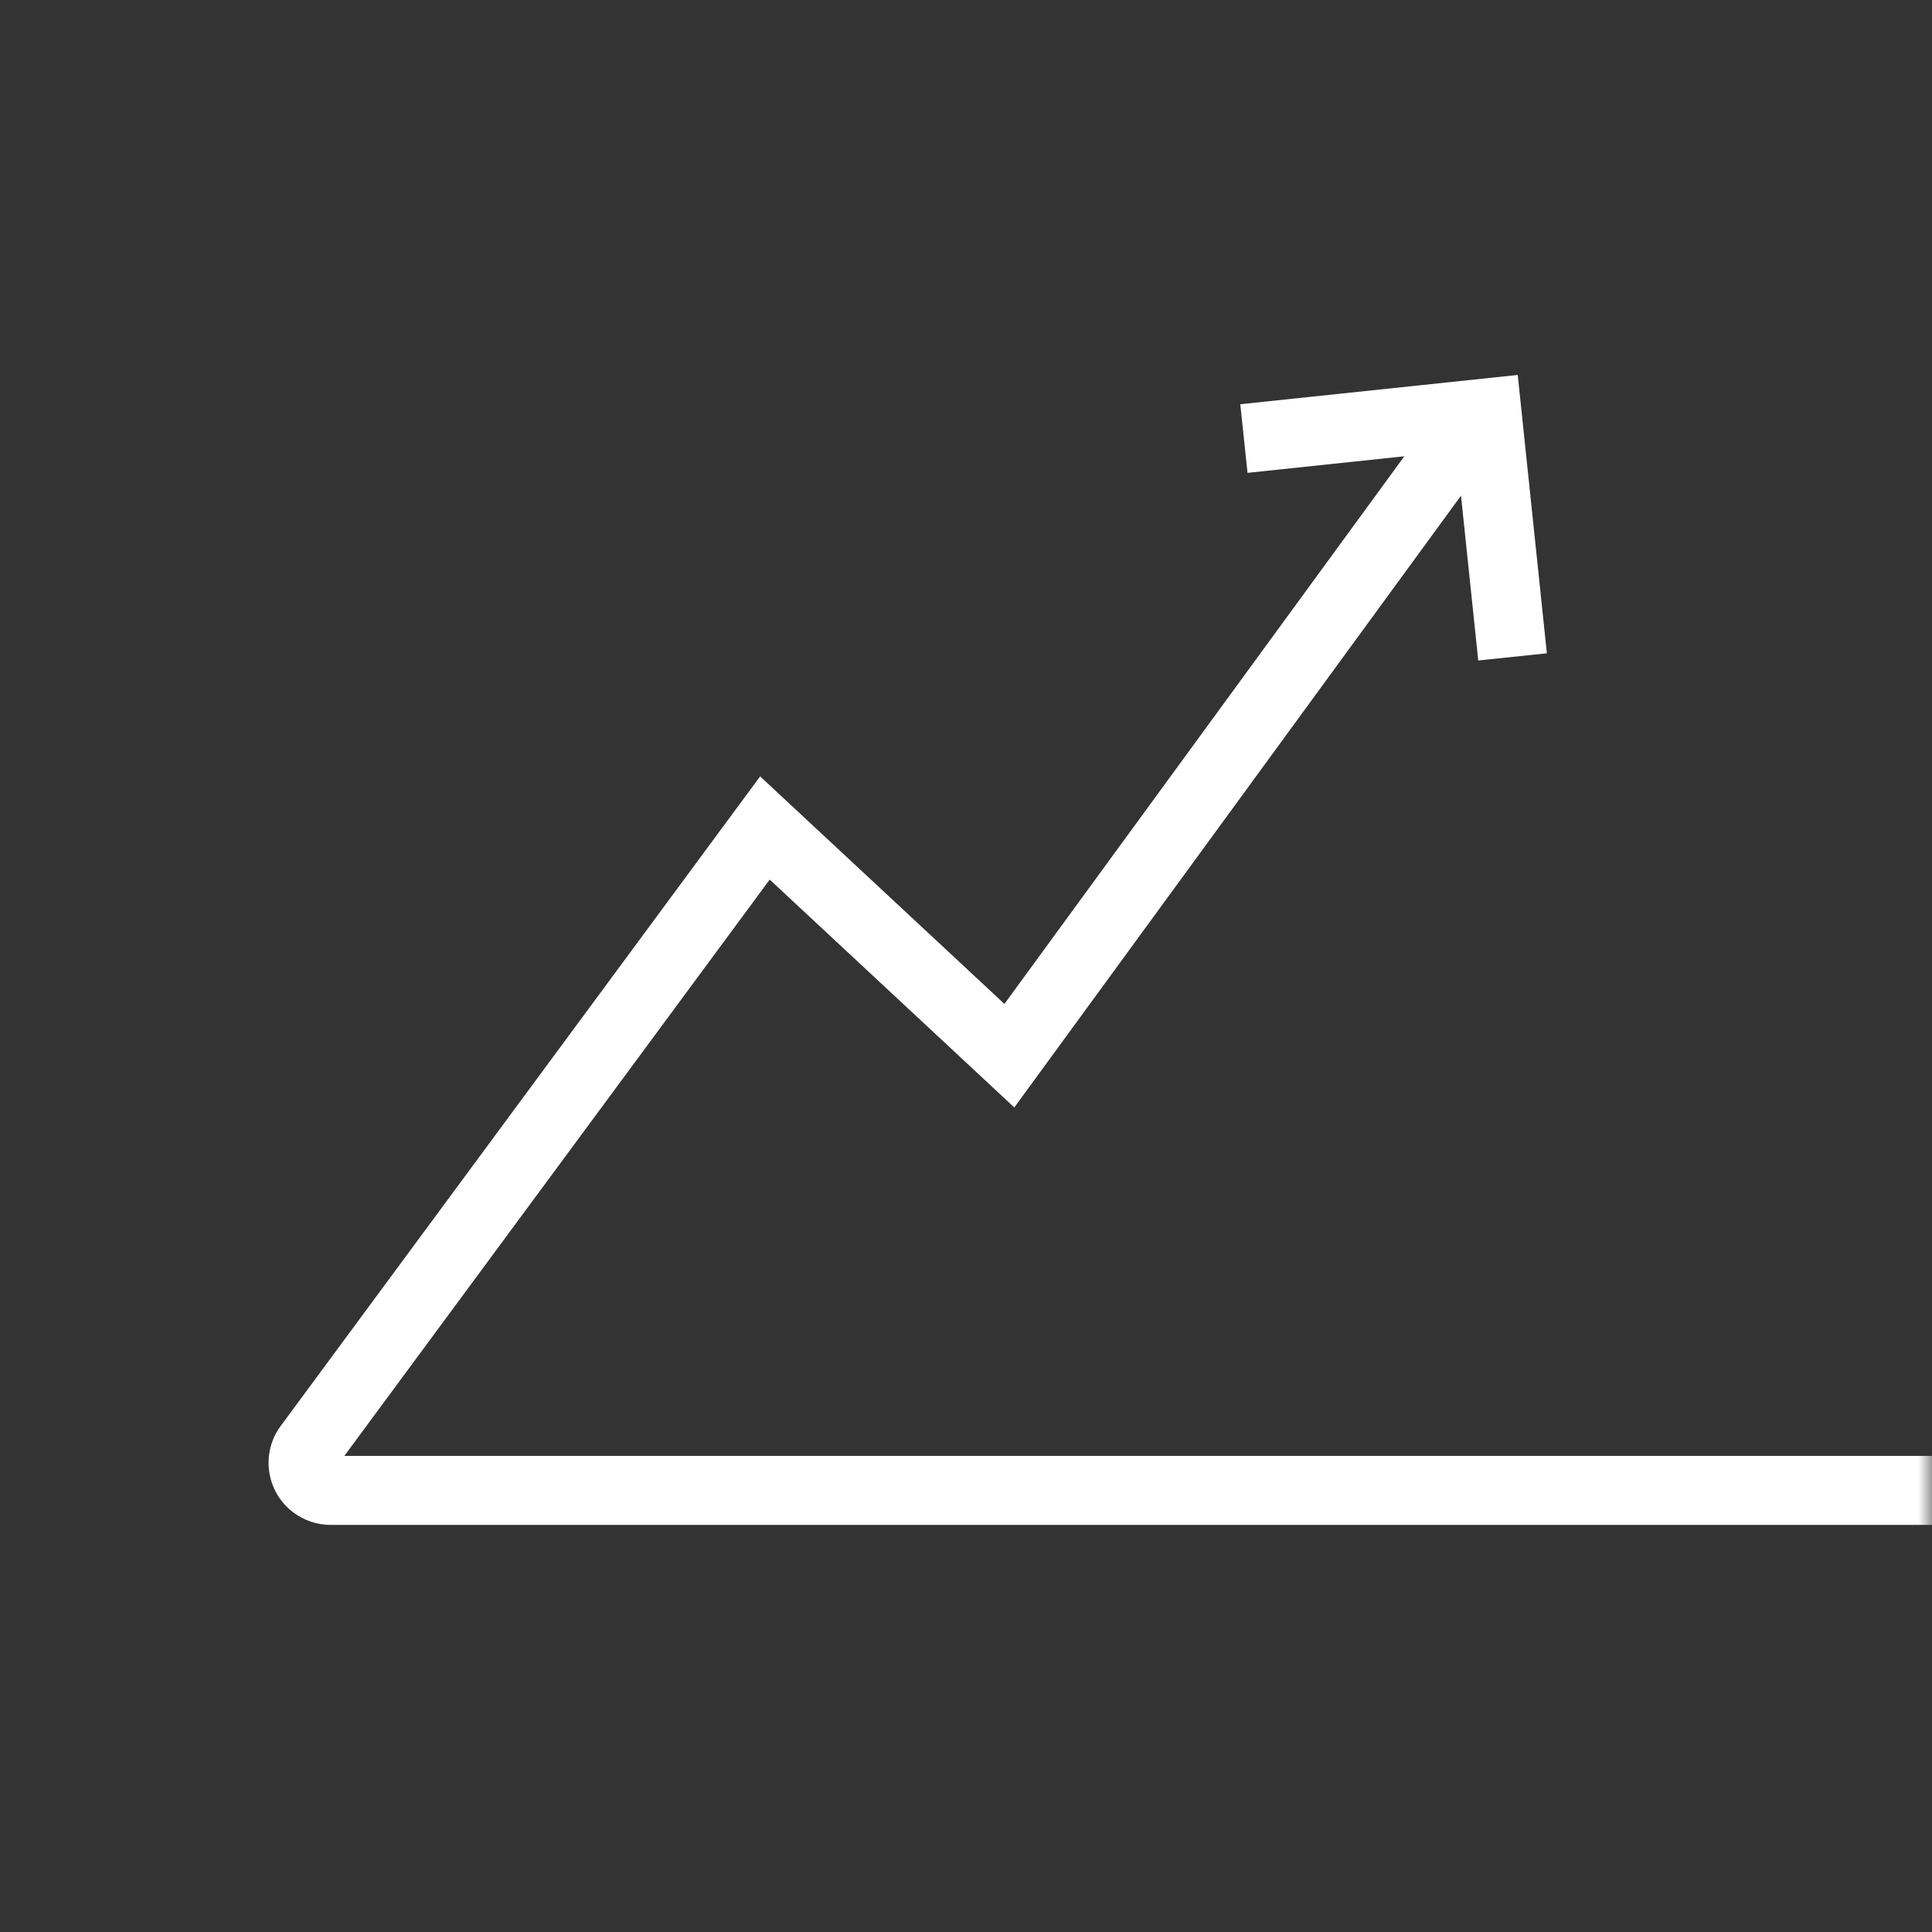 <?xml version="1.0" encoding="UTF-8"?>
<svg width="70px" height="70px" viewBox="0 0 70 70" version="1.1" xmlns="http://www.w3.org/2000/svg" xmlns:xlink="http://www.w3.org/1999/xlink">
    <rect x="0" y="0" width="70" height="70" fill="#333333" stroke="none"/>
    <title>99. Icons / 50px / 03. Products / Investimenti big</title>
    <defs>
        <rect id="path-1" x="0" y="0" width="70" height="70" rx="3"></rect>
    </defs>
    <g id="99.-Icons-/-50px-/-03.-Products-/-Investimenti-big" stroke="none" stroke-width="1" fill="none" fill-rule="evenodd">
        <mask id="mask-2" fill="white">
            <use xlink:href="#path-1"></use>
        </mask>
        <g id="Mask"></g>
        <g id="Group" mask="url(#mask-2)" fill="#FFFFFF" fill-rule="nonzero">
            <g transform="translate(10, 14)">
                <path d="M42.538,0.263 L44.557,1.737 L26.75,26.125 L17.888,17.869 L2.476,38.75 L62,38.75 L62,41.25 L1.981,41.25 C1.5,41.25 1.032,41.096 0.645,40.81 C-0.31,40.106 -0.546,38.79 0.076,37.803 L0.171,37.664 L17.541,14.13 L26.392,22.374 L42.538,0.263 Z" id="Path"></path>
                <polygon id="Path-18" transform="translate(40.494, 5.156) rotate(-6) translate(-40.494, -5.156) " points="35.44 0.09 45.548 0.086 45.544 10.226 43.044 10.225 43.047 2.586 35.441 2.59"></polygon>
            </g>
        </g>
    </g>
</svg>